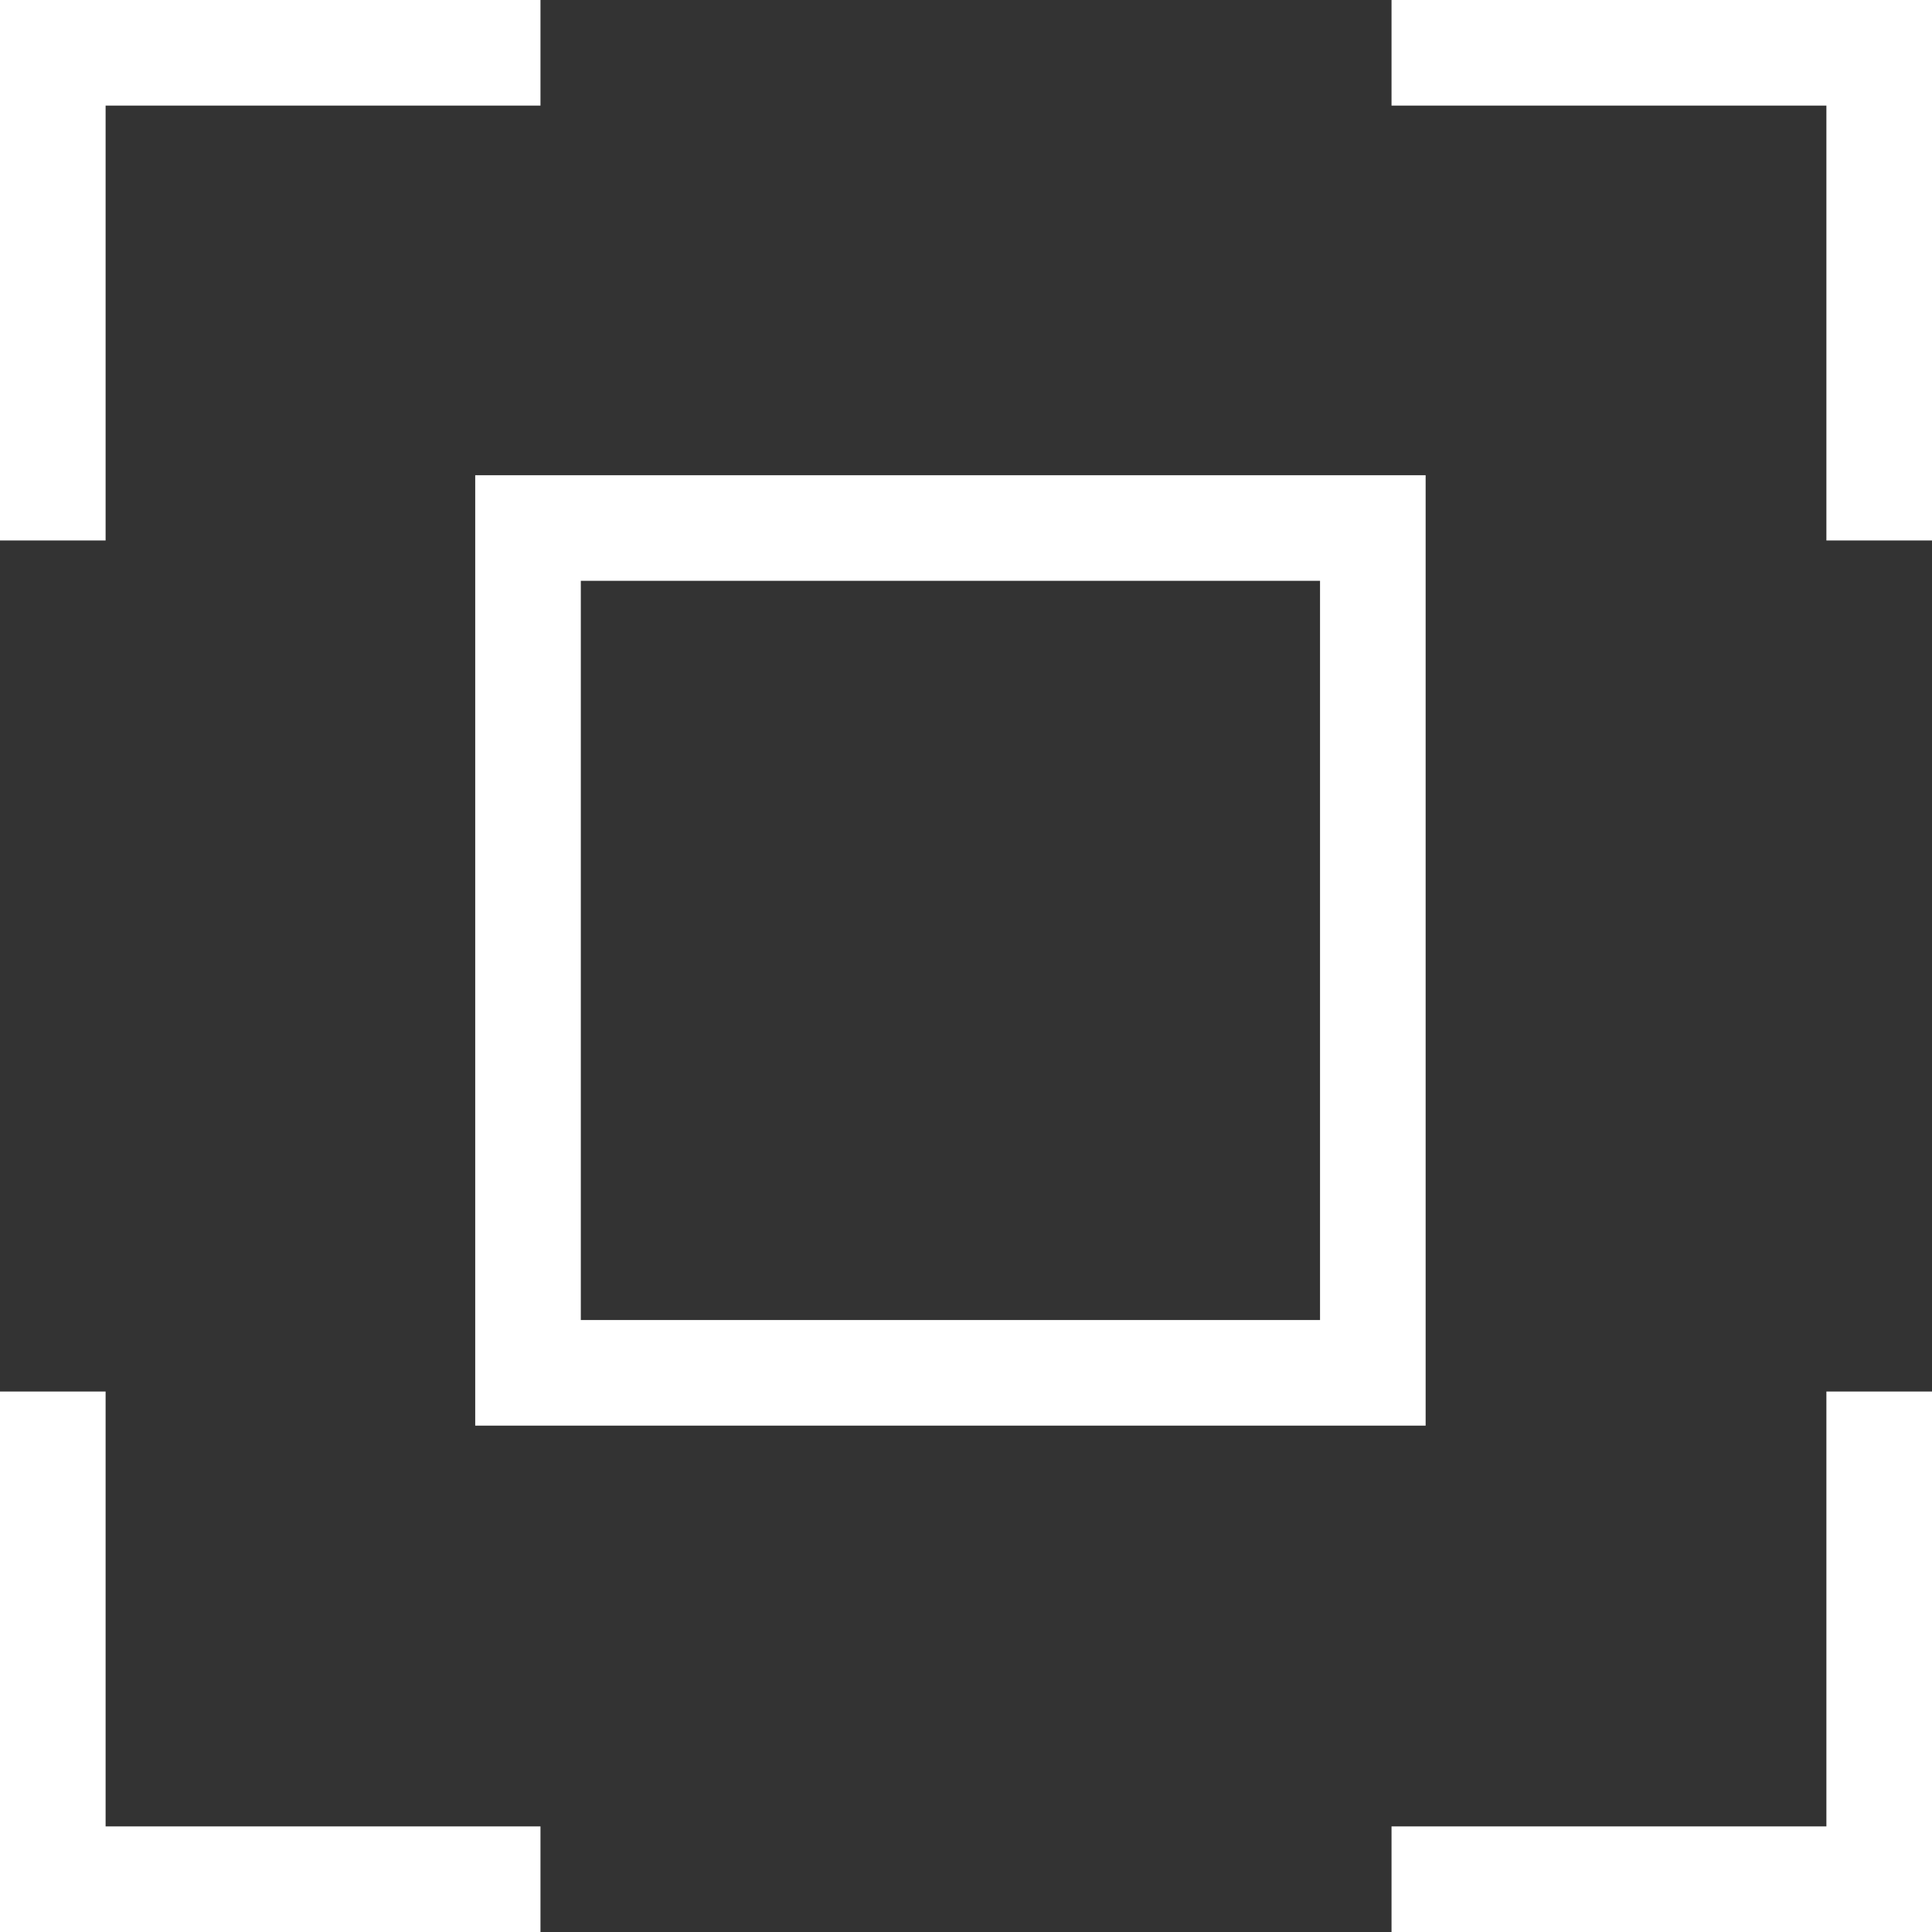 <svg xmlns="http://www.w3.org/2000/svg" width="18.295" height="18.295" viewBox="0 0 18.295 18.295">
  <rect x="0" y="0" width="18.295" height="18.295" fill="#333333" stroke="none"/>
  <g id="Group_115" data-name="Group 115" transform="translate(8275.5 -3163.5)">
    <g id="disperse" transform="translate(-8275.5 3163.5)">
      <path id="Path_28" data-name="Path 28" d="M10.5.5h4.118V4.618" transform="translate(3.177)" fill="none" stroke="#fff" stroke-linecap="square" stroke-miterlimit="10" stroke-width="1"/>
      <path id="Path_29" data-name="Path 29" d="M.5,10.5v4.118H4.618" transform="translate(0 3.177)" fill="none" stroke="#fff" stroke-linecap="square" stroke-miterlimit="10" stroke-width="1"/>
      <path id="Path_30" data-name="Path 30" d="M4.618.5H.5V4.618" fill="none" stroke="#fff" stroke-linecap="square" stroke-miterlimit="10" stroke-width="1"/>
      <path id="Path_31" data-name="Path 31" d="M14.618,10.5v4.118H10.5" transform="translate(3.177 3.177)" fill="none" stroke="#fff" stroke-linecap="square" stroke-miterlimit="10" stroke-width="1"/>
    </g>
    <g id="Rectangle_77" data-name="Rectangle 77" transform="translate(-8270 3169)" fill="none" stroke="#fff" stroke-linecap="square" stroke-width="1">
      <rect width="7" height="7" stroke="none"/>
      <rect x="-0.5" y="-0.5" width="8" height="8" fill="none"/>
    </g>
  </g>
</svg>
